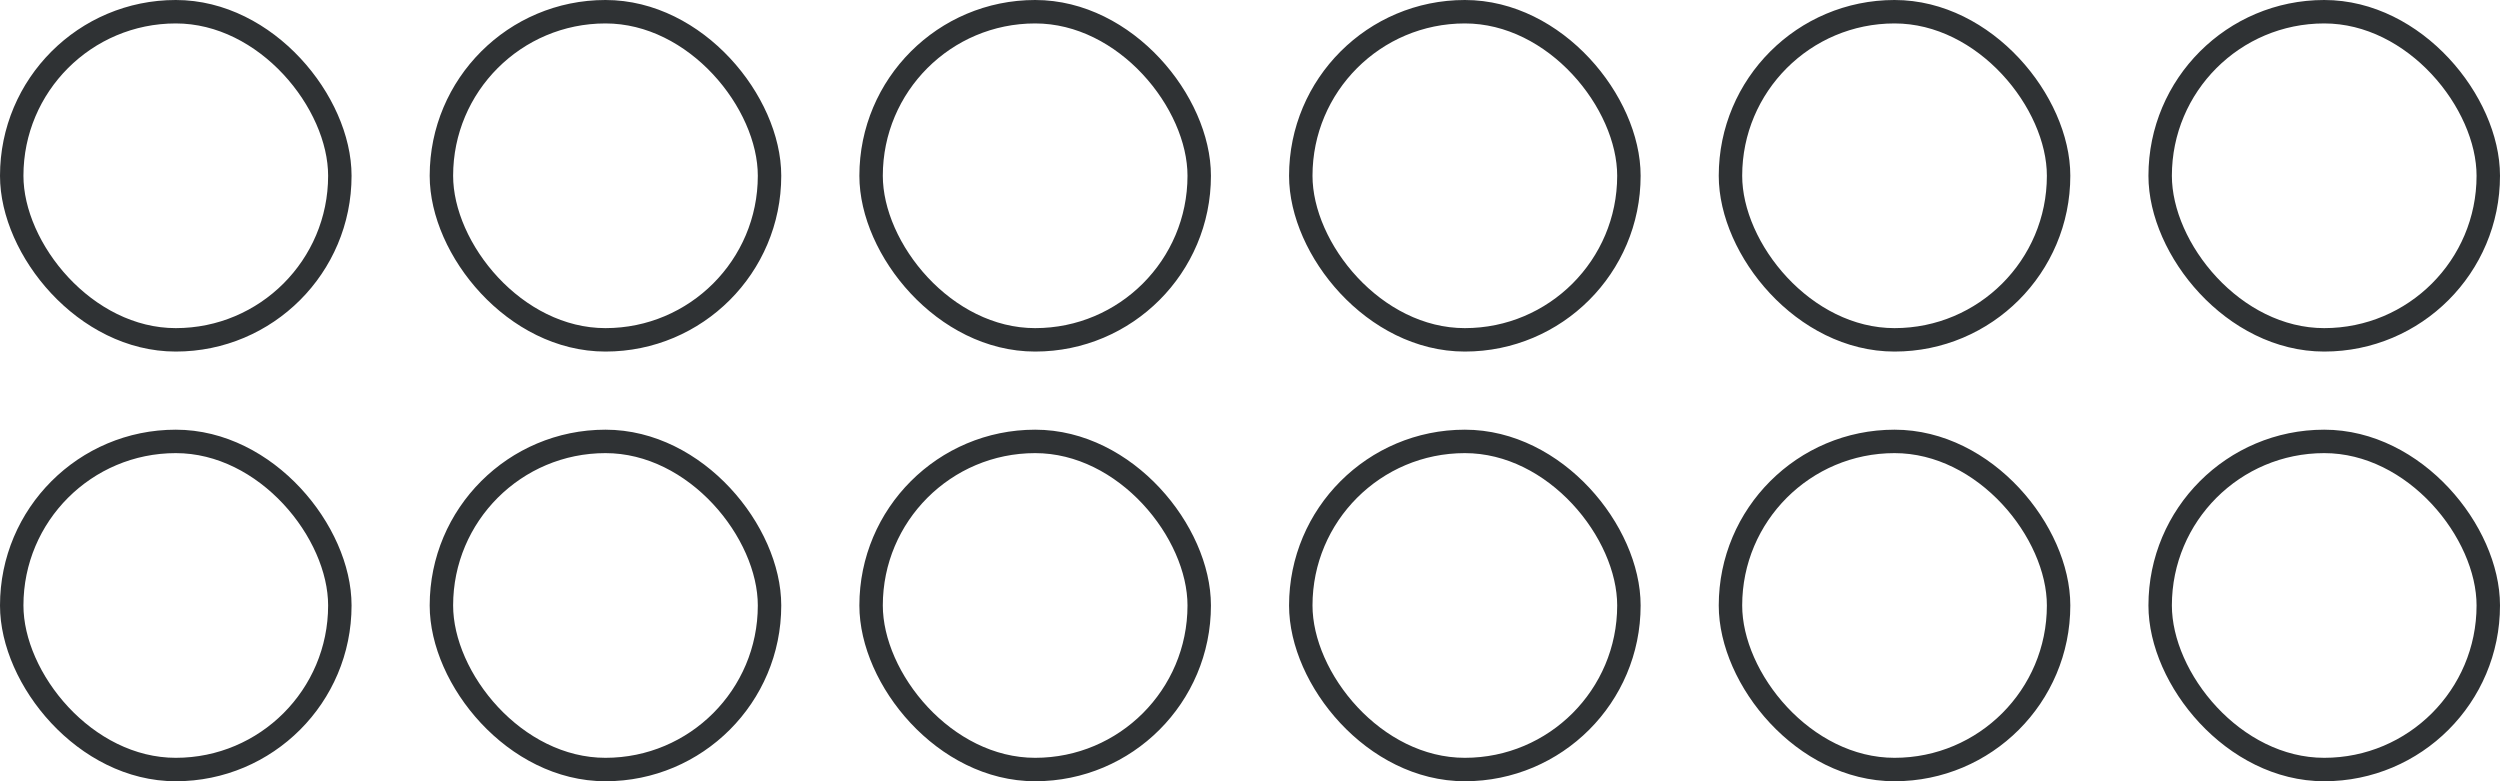 <svg xmlns="http://www.w3.org/2000/svg" width="320" height="100" viewBox="0 0 320 100">
  <g id="ELEMENT-circles" data-name="ELEMENT - Circles" transform="translate(1)">
    <g id="SQUARE" transform="translate(-1)" fill="none" stroke="#2f3234" stroke-width="3">
      <rect width="45" height="45" rx="22.5" stroke="none"/>
      <rect x="1.5" y="1.5" width="42" height="42" rx="21" fill="none"/>
    </g>
    <g id="SQUARE-2" data-name="SQUARE" transform="translate(-1 55)" fill="none" stroke="#2f3234" stroke-width="3">
      <rect width="45" height="45" rx="22.5" stroke="none"/>
      <rect x="1.5" y="1.5" width="42" height="42" rx="21" fill="none"/>
    </g>
    <g id="SQUARE-3" data-name="SQUARE" transform="translate(54)" fill="none" stroke="#2f3234" stroke-width="3">
      <rect width="45" height="45" rx="22.5" stroke="none"/>
      <rect x="1.5" y="1.5" width="42" height="42" rx="21" fill="none"/>
    </g>
    <g id="SQUARE-4" data-name="SQUARE" transform="translate(54 55)" fill="none" stroke="#2f3234" stroke-width="3">
      <rect width="45" height="45" rx="22.5" stroke="none"/>
      <rect x="1.5" y="1.5" width="42" height="42" rx="21" fill="none"/>
    </g>
    <g id="SQUARE-5" data-name="SQUARE" transform="translate(109)" fill="none" stroke="#2f3234" stroke-width="3">
      <rect width="45" height="45" rx="22.5" stroke="none"/>
      <rect x="1.5" y="1.5" width="42" height="42" rx="21" fill="none"/>
    </g>
    <g id="SQUARE-6" data-name="SQUARE" transform="translate(109 55)" fill="none" stroke="#2f3234" stroke-width="3">
      <rect width="45" height="45" rx="22.5" stroke="none"/>
      <rect x="1.5" y="1.5" width="42" height="42" rx="21" fill="none"/>
    </g>
    <g id="SQUARE-7" data-name="SQUARE" transform="translate(164)" fill="none" stroke="#2f3234" stroke-width="3">
      <rect width="45" height="45" rx="22.5" stroke="none"/>
      <rect x="1.5" y="1.5" width="42" height="42" rx="21" fill="none"/>
    </g>
    <g id="SQUARE-8" data-name="SQUARE" transform="translate(164 55)" fill="none" stroke="#2f3234" stroke-width="3">
      <rect width="45" height="45" rx="22.5" stroke="none"/>
      <rect x="1.5" y="1.5" width="42" height="42" rx="21" fill="none"/>
    </g>
    <g id="SQUARE-9" data-name="SQUARE" transform="translate(219)" fill="none" stroke="#2f3234" stroke-width="3">
      <rect width="45" height="45" rx="22.5" stroke="none"/>
      <rect x="1.5" y="1.5" width="42" height="42" rx="21" fill="none"/>
    </g>
    <g id="SQUARE-10" data-name="SQUARE" transform="translate(274)" fill="none" stroke="#2f3234" stroke-width="3">
      <rect width="45" height="45" rx="22.5" stroke="none"/>
      <rect x="1.5" y="1.5" width="42" height="42" rx="21" fill="none"/>
    </g>
    <g id="SQUARE-11" data-name="SQUARE" transform="translate(219 55)" fill="none" stroke="#2f3234" stroke-width="3">
      <rect width="45" height="45" rx="22.5" stroke="none"/>
      <rect x="1.5" y="1.5" width="42" height="42" rx="21" fill="none"/>
    </g>
    <g id="SQUARE-12" data-name="SQUARE" transform="translate(274 55)" fill="none" stroke="#2f3234" stroke-width="3">
      <rect width="45" height="45" rx="22.5" stroke="none"/>
      <rect x="1.5" y="1.5" width="42" height="42" rx="21" fill="none"/>
    </g>
  </g>
</svg>
